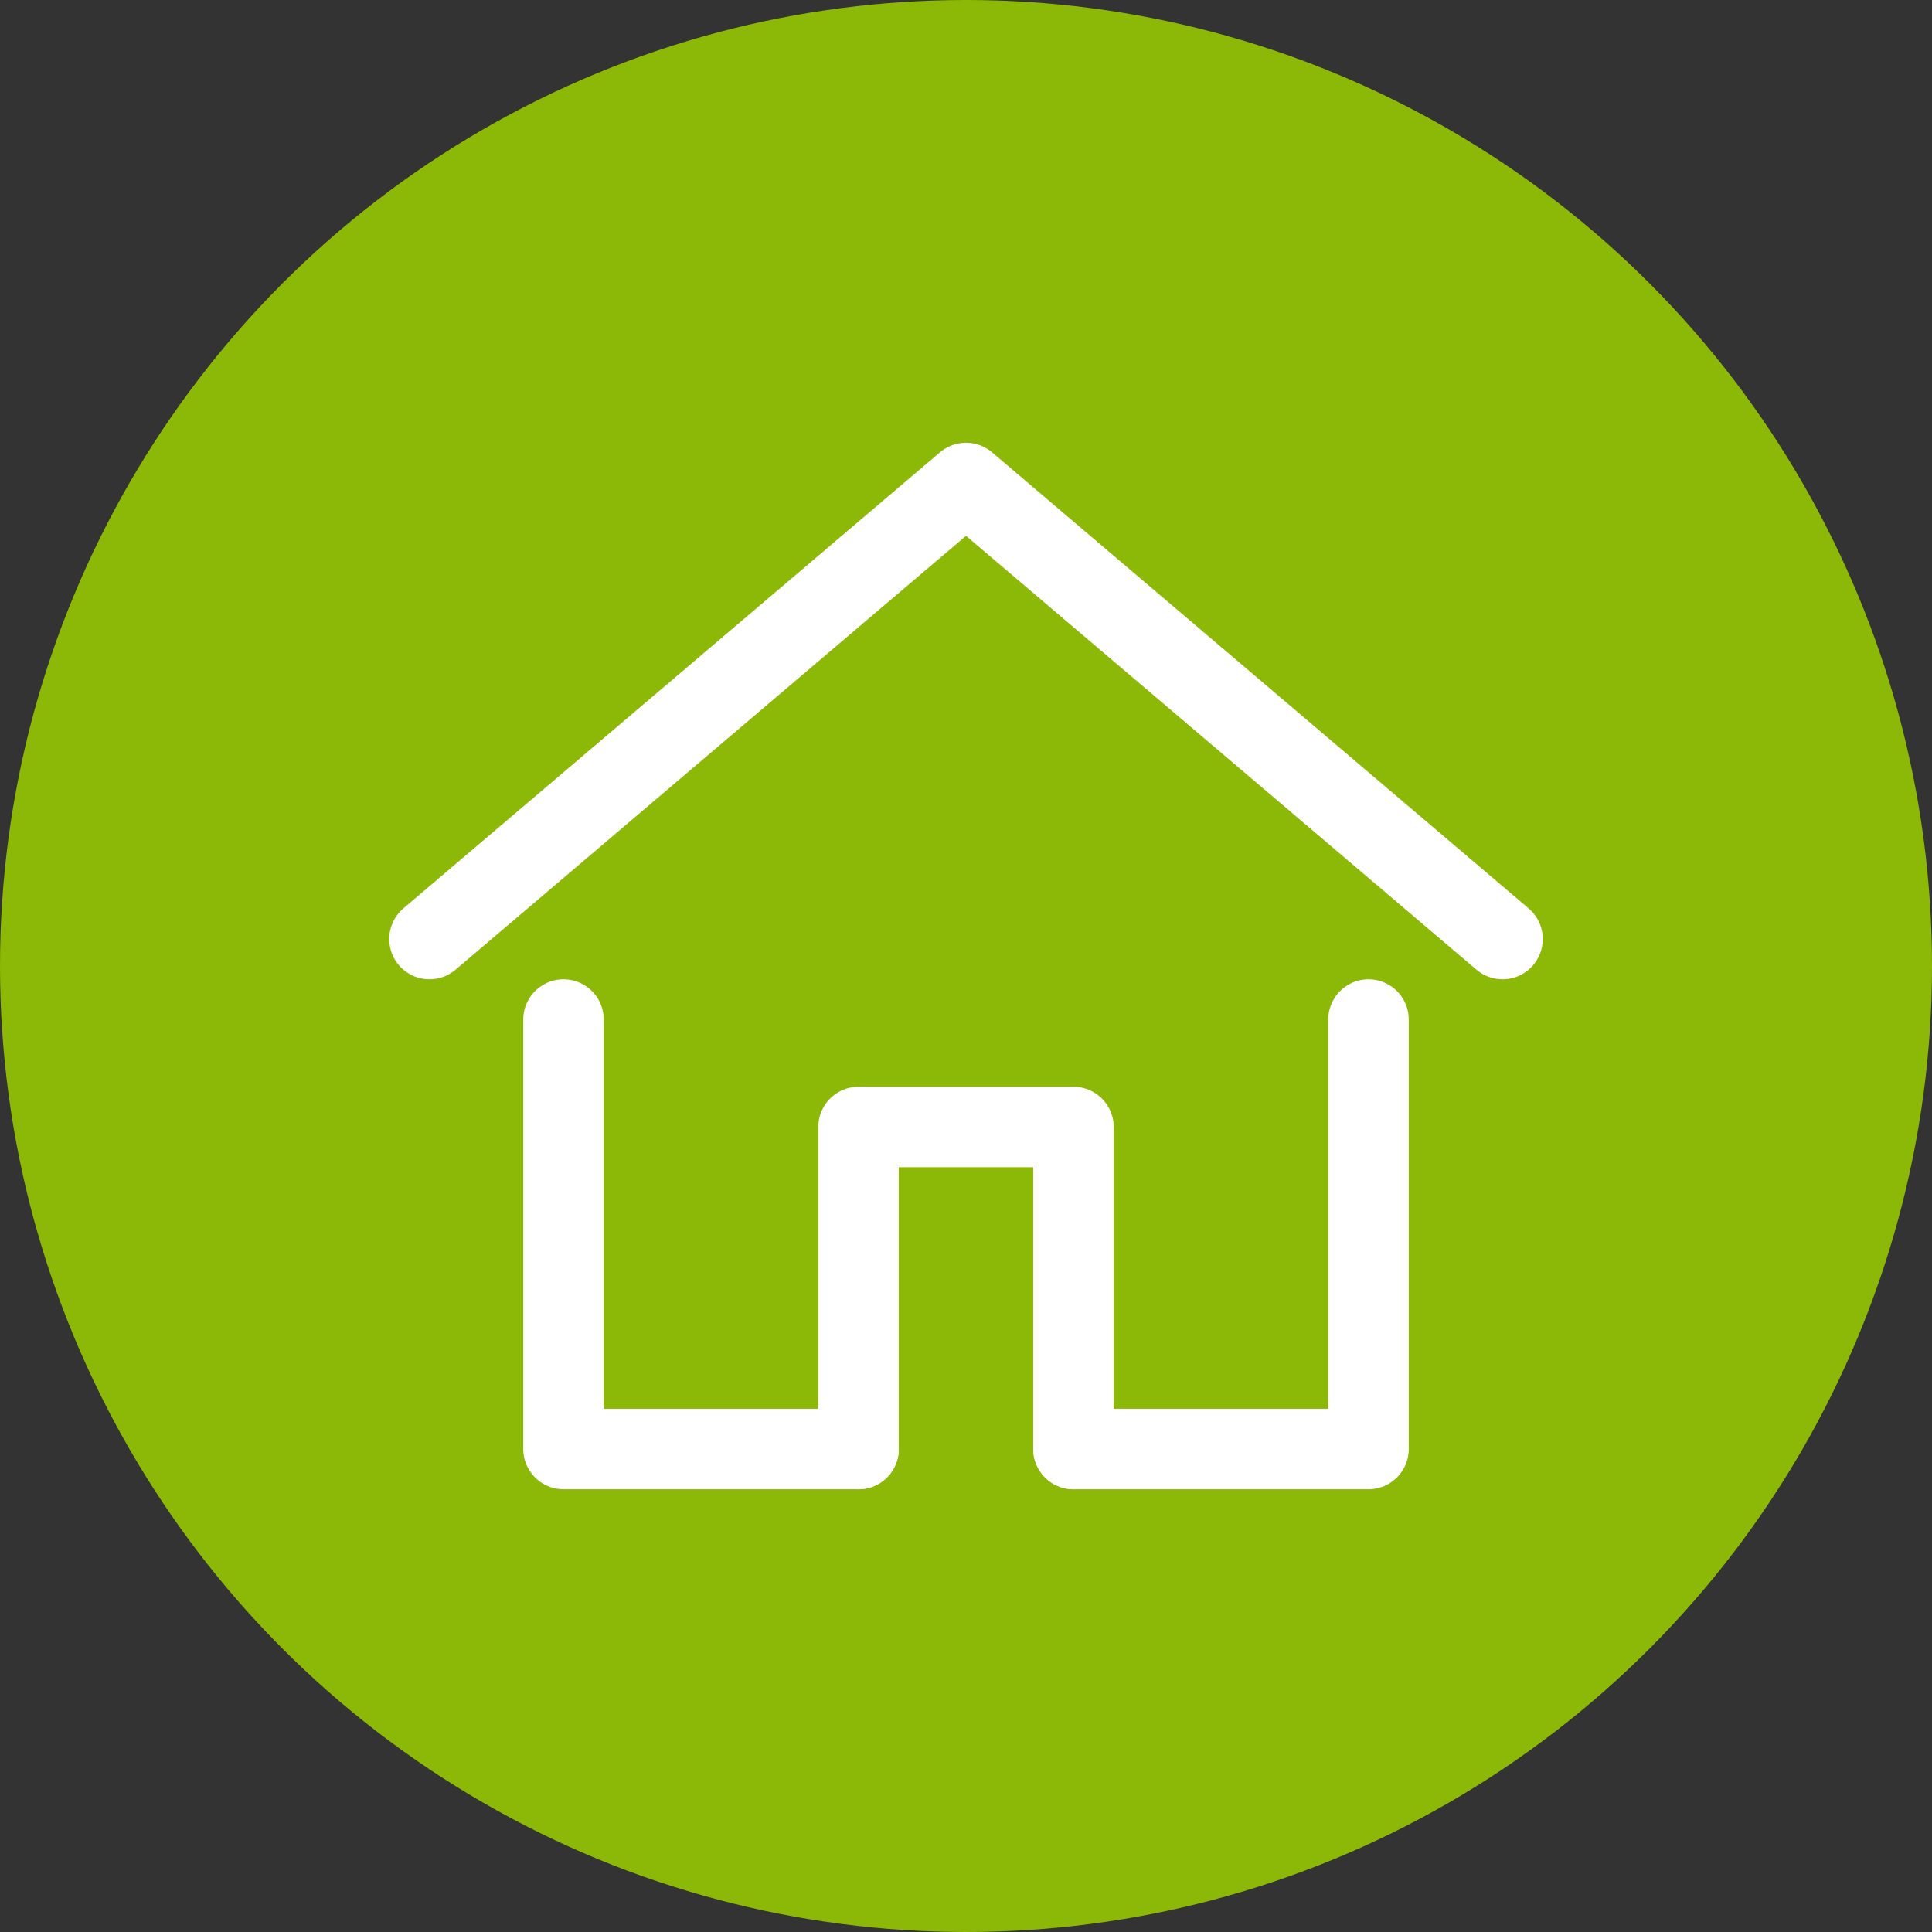 <svg xmlns="http://www.w3.org/2000/svg" viewBox="0 0 48 48"><rect x="0" y="0" width="48" height="48" fill="#333333" stroke="none"/><defs><style>.cls-2{fill:none;stroke:#fff;stroke-linecap:round;stroke-linejoin:round;stroke-width:2px}</style></defs><g id="レイヤー_2" data-name="レイヤー 2"><g id="レイヤー_1-2" data-name="レイヤー 1"><circle cx="24" cy="24" r="24" fill="#8cb808"/><polyline class="cls-2" points="10.67 23.33 24 12 37.33 23.33"/><polyline class="cls-2" points="26.67 36 34 36 34 25.33"/><polyline class="cls-2" points="14 25.33 14 36 21.33 36"/><polyline class="cls-2" points="21.33 36 21.33 28 26.67 28 26.67 36"/></g></g></svg>